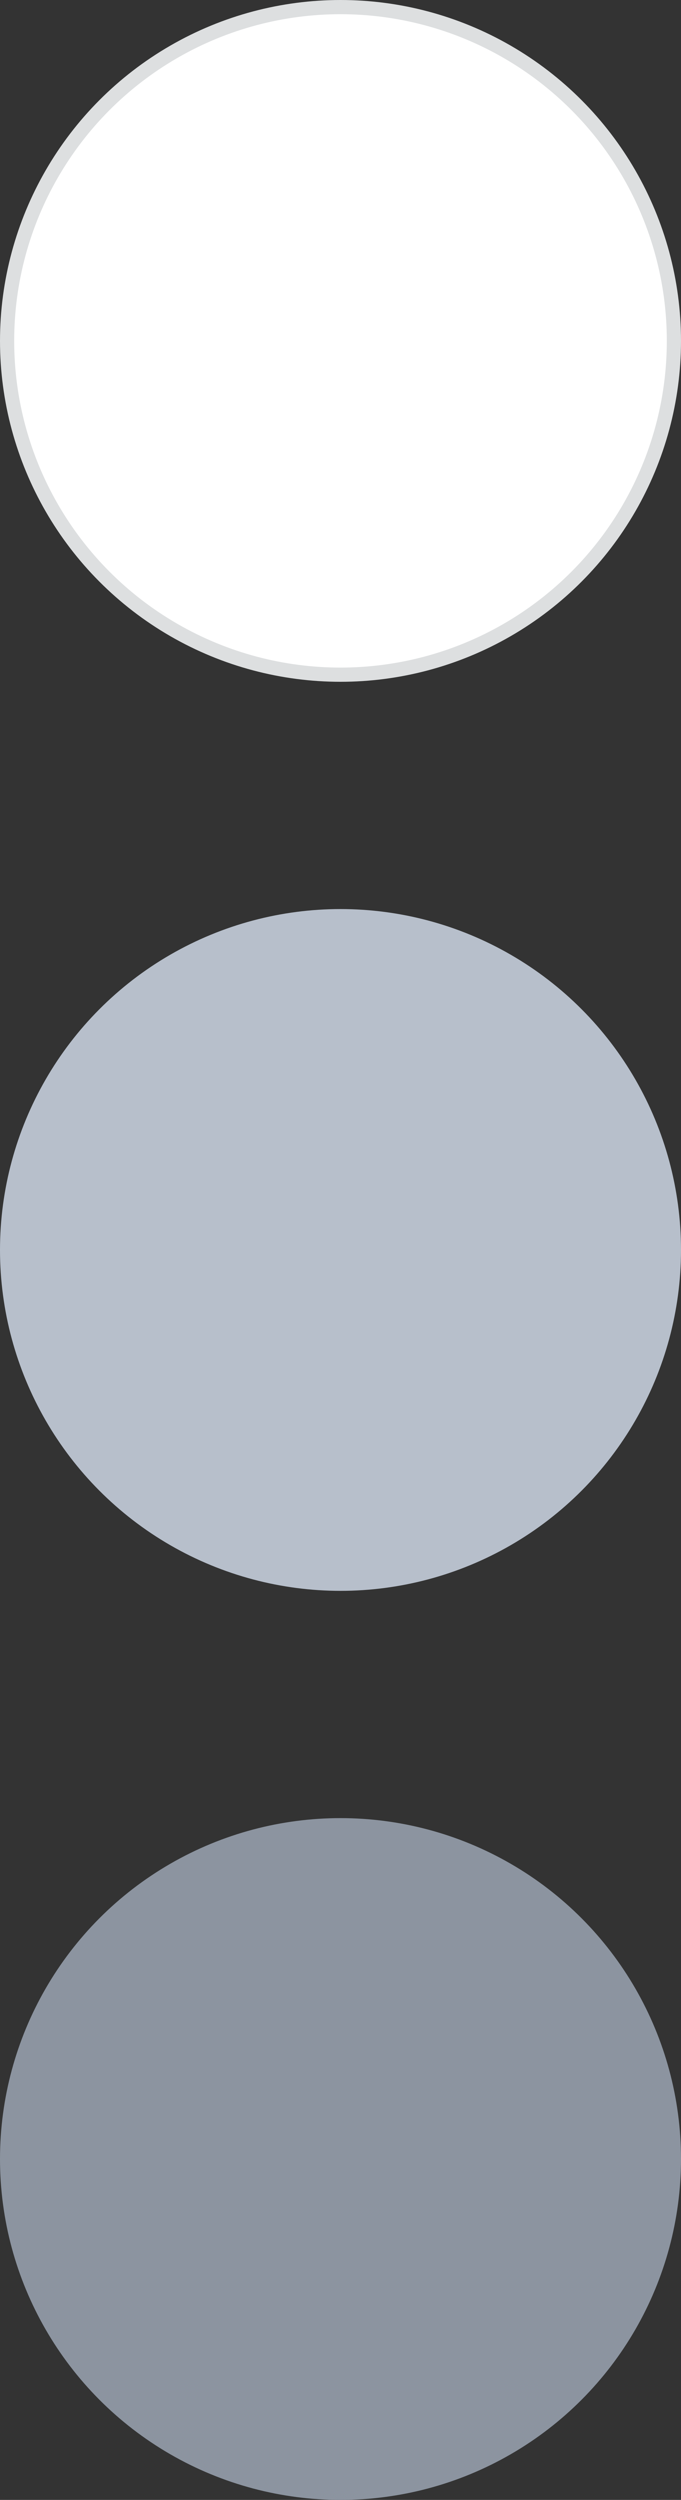 <?xml version="1.0" encoding="UTF-8"?> <svg xmlns="http://www.w3.org/2000/svg" width="48" height="176" viewBox="0 0 48 176" fill="none"><rect x="0" y="0" width="48" height="176" fill="#333333" stroke="none"/><circle cx="24" cy="24" r="23.5" fill="white" stroke="#DDDFE0"></circle><circle cx="24" cy="88" r="24" fill="#B7BFCB"></circle><circle cx="24" cy="152" r="24" fill="#8C94A0"></circle></svg> 
